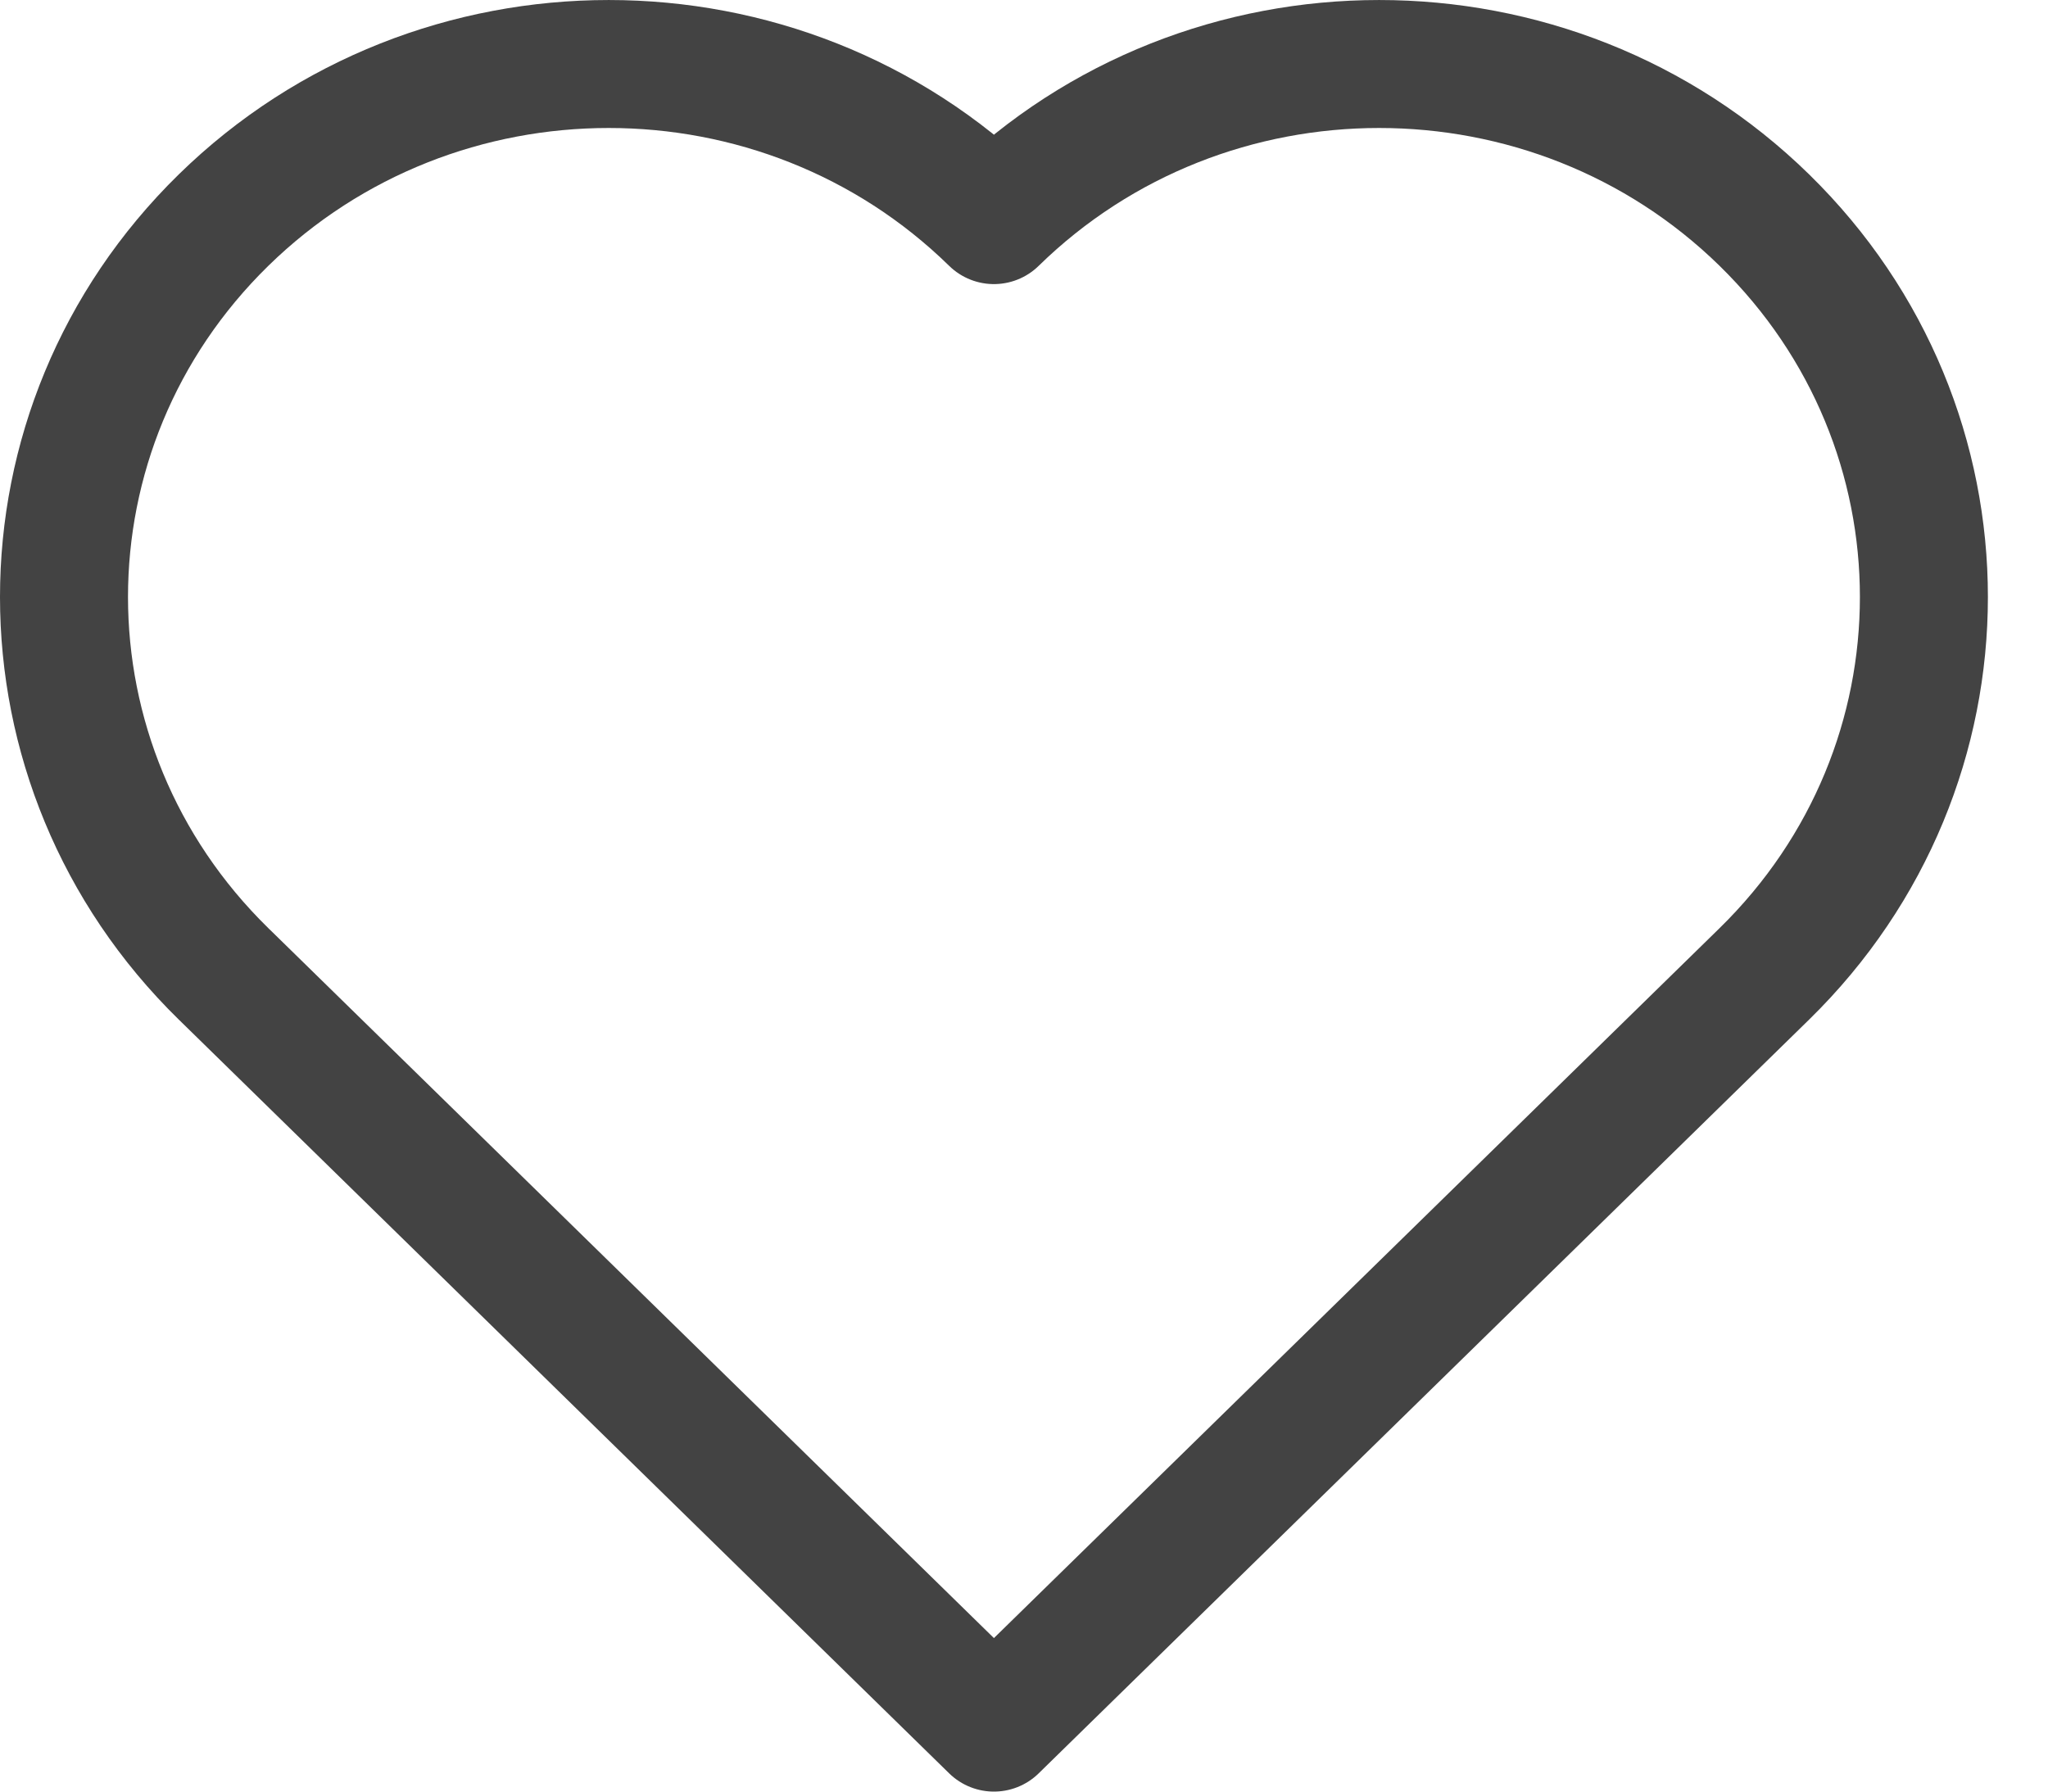 <svg width="32" height="28" viewBox="0 0 32 28" fill="none" xmlns="http://www.w3.org/2000/svg">
<path fill-rule="evenodd" clip-rule="evenodd" d="M27.568 15.22C30.892 11.967 30.892 6.693 27.568 3.44C24.244 0.187 18.854 0.187 15.53 3.44C12.206 0.187 6.817 0.187 3.493 3.44C0.169 6.693 0.169 11.967 3.493 15.22C3.505 15.231 3.516 15.243 3.528 15.254L15.53 27L27.568 15.22Z" stroke="#434343" stroke-width="2" stroke-linecap="round" stroke-linejoin="round"/>
</svg>
